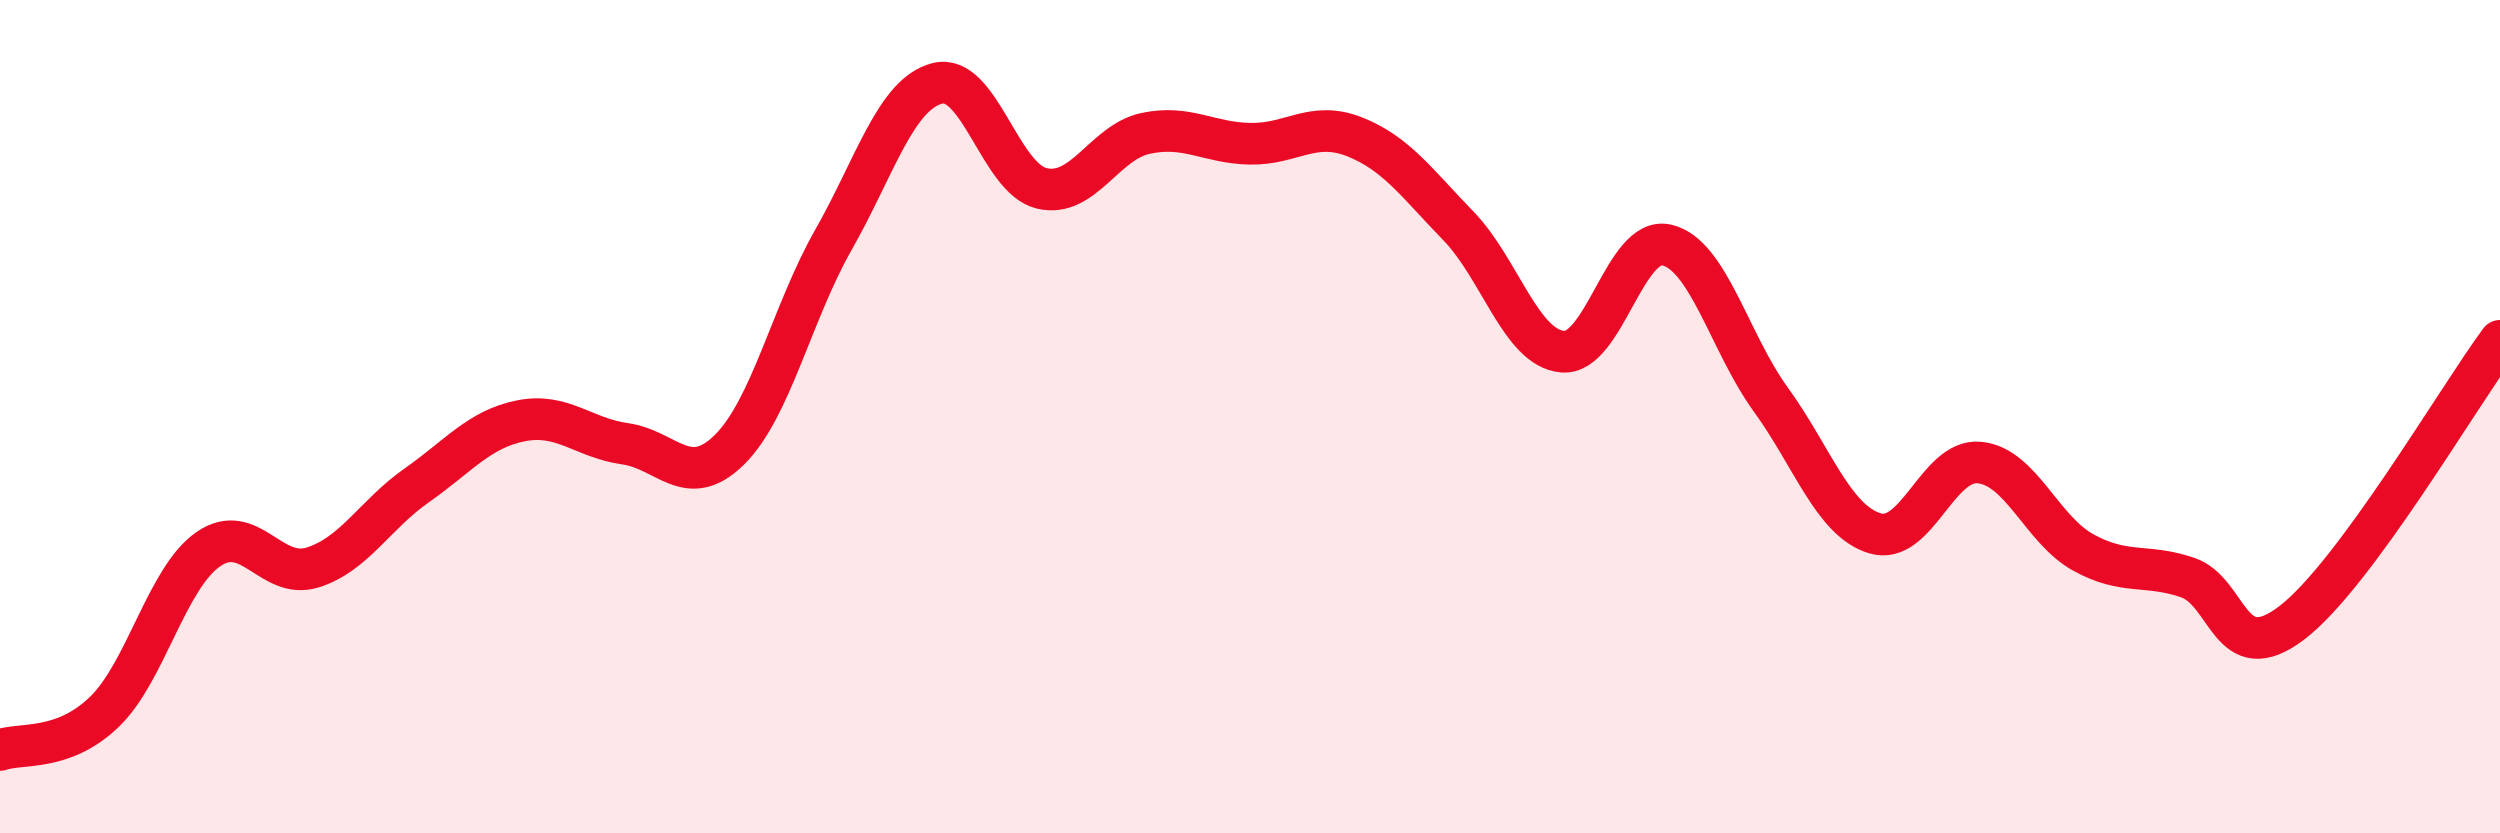
    <svg width="60" height="20" viewBox="0 0 60 20" xmlns="http://www.w3.org/2000/svg">
      <path
        d="M 0,18 C 0.5,17.82 1.5,18.05 2.5,17.09 C 3.5,16.13 4,13.87 5,13.18 C 6,12.49 6.5,13.93 7.5,13.62 C 8.5,13.31 9,12.35 10,11.65 C 11,10.95 11.5,10.3 12.5,10.1 C 13.5,9.9 14,10.51 15,10.65 C 16,10.79 16.5,11.78 17.5,10.8 C 18.5,9.82 19,7.52 20,5.76 C 21,4 21.5,2.25 22.5,2 C 23.5,1.75 24,4.28 25,4.52 C 26,4.76 26.5,3.41 27.5,3.2 C 28.5,2.99 29,3.43 30,3.45 C 31,3.47 31.5,2.89 32.5,3.28 C 33.5,3.67 34,4.39 35,5.42 C 36,6.45 36.5,8.35 37.5,8.44 C 38.5,8.53 39,5.65 40,5.88 C 41,6.11 41.5,8.21 42.5,9.59 C 43.5,10.97 44,12.5 45,12.8 C 46,13.1 46.5,11.01 47.5,11.1 C 48.5,11.19 49,12.71 50,13.26 C 51,13.81 51.5,13.52 52.5,13.86 C 53.5,14.2 53.5,16.09 55,14.95 C 56.5,13.81 59,9.53 60,8.18L60 20L0 20Z"
        fill="#EB0A25"
        opacity="0.1"
        stroke-linecap="round"
        stroke-linejoin="round"
      />
      <path
        d="M 0,18 C 0.5,17.82 1.5,18.05 2.5,17.09 C 3.5,16.13 4,13.87 5,13.18 C 6,12.49 6.5,13.93 7.5,13.62 C 8.5,13.31 9,12.35 10,11.65 C 11,10.95 11.5,10.3 12.5,10.1 C 13.5,9.9 14,10.51 15,10.65 C 16,10.79 16.5,11.78 17.5,10.8 C 18.5,9.82 19,7.52 20,5.76 C 21,4 21.5,2.25 22.5,2 C 23.5,1.75 24,4.28 25,4.52 C 26,4.76 26.5,3.41 27.5,3.2 C 28.5,2.99 29,3.43 30,3.45 C 31,3.47 31.5,2.89 32.5,3.28 C 33.5,3.67 34,4.39 35,5.42 C 36,6.45 36.5,8.35 37.5,8.44 C 38.5,8.53 39,5.65 40,5.88 C 41,6.11 41.5,8.21 42.5,9.59 C 43.5,10.97 44,12.5 45,12.8 C 46,13.1 46.5,11.01 47.5,11.1 C 48.5,11.19 49,12.71 50,13.26 C 51,13.81 51.5,13.52 52.5,13.86 C 53.5,14.2 53.5,16.09 55,14.95 C 56.5,13.81 59,9.53 60,8.18"
        stroke="#EB0A25"
        stroke-width="1"
        fill="none"
        stroke-linecap="round"
        stroke-linejoin="round"
      />
    </svg>
  